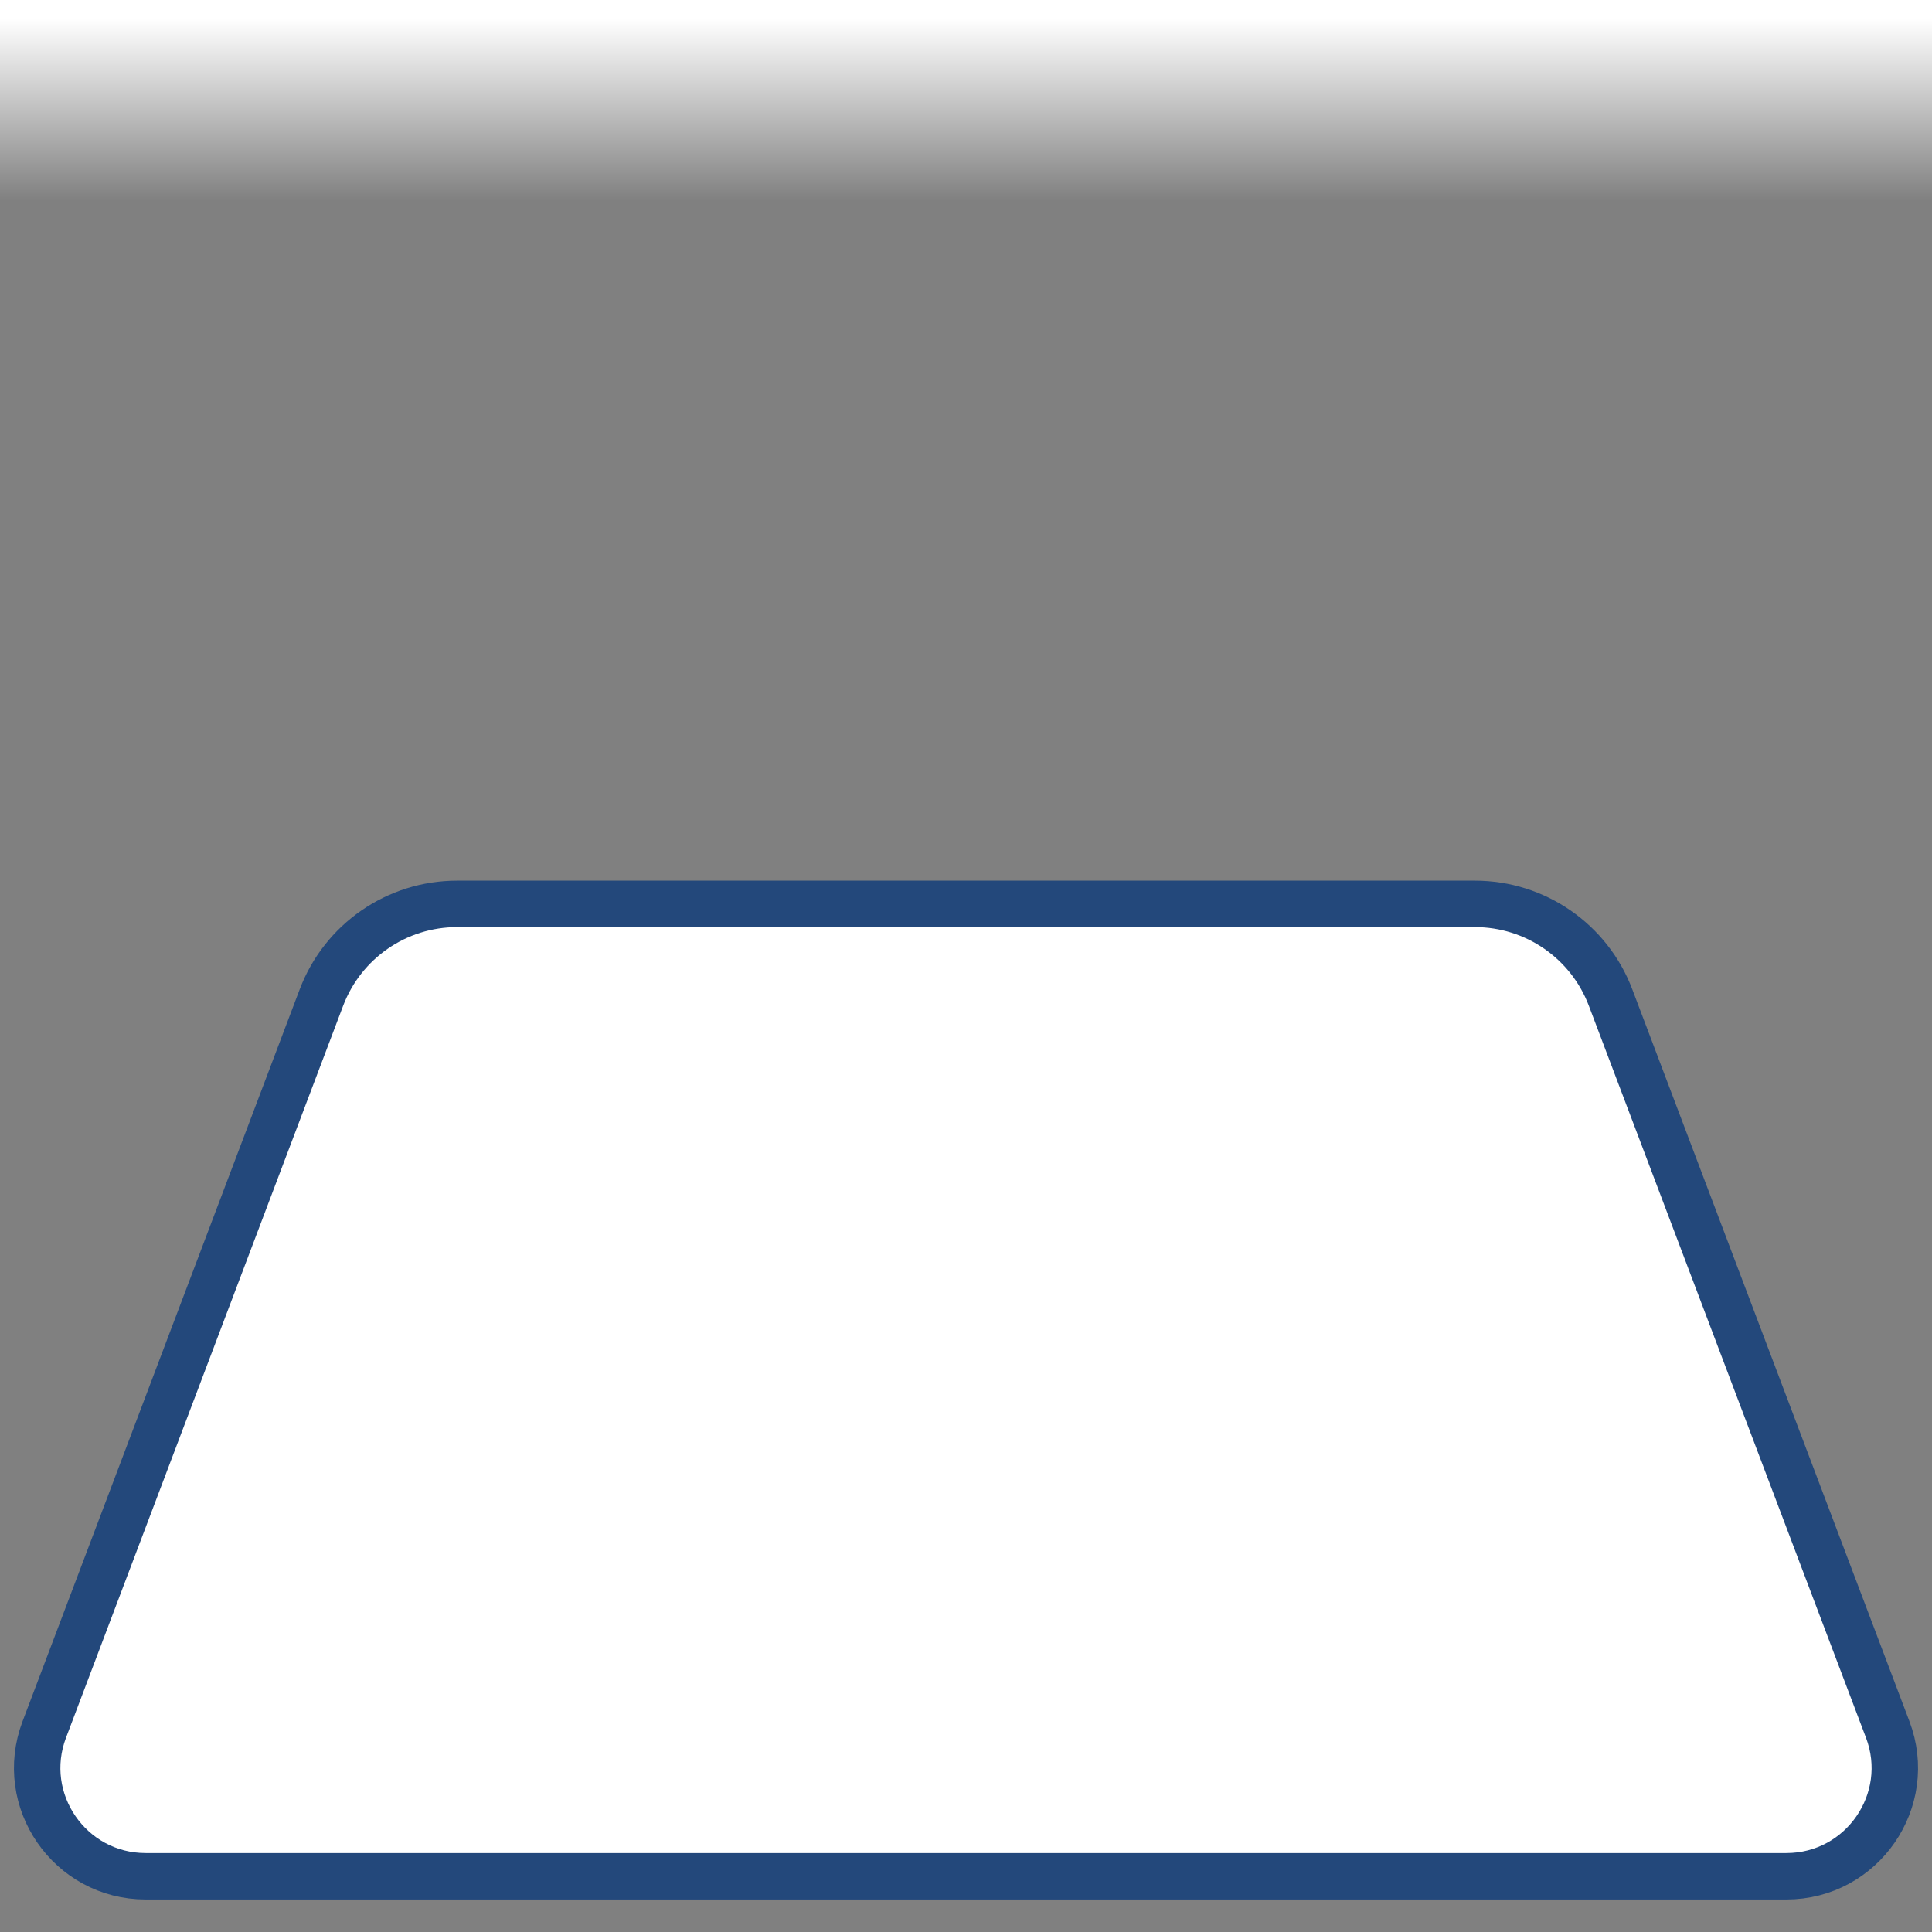 <?xml version="1.0" encoding="utf-8"?>
<!-- Generator: Adobe Illustrator 23.0.4, SVG Export Plug-In . SVG Version: 6.00 Build 0)  -->
<svg version="1.1" xmlns="http://www.w3.org/2000/svg" xmlns:xlink="http://www.w3.org/1999/xlink" x="0px" y="0px"
	 viewBox="0 0 52 52" style="enable-background:new 0 0 52 52;" xml:space="preserve">
<rect x="0" y="0" width="52" height="52" fill="#808080" stroke="none"/>
<style type="text/css">
	.st0{fill:#FFFFFF;stroke:#23487B;stroke-width:1.25;stroke-miterlimit:10;}
	.st1{fill:#23487B;}
	.st2{fill:#FFFFFF;stroke:#00AEEF;stroke-width:1.25;stroke-miterlimit:10;}
	.st3{fill:url(#SVGID_1_);}
	.st4{fill:#FFFFFF;}
	
	.pin {
		opacity: 0;
		animation: pin 2s .013s linear normal 1 forwards;
	}
	
	.tracking1 {
		opacity: 0;
		animation: tracking1 .125s .5s linear normal 1 forwards;
	}
	
	.tracking2 {
		opacity: 0;
		animation: tracking2 .125s .625s linear normal 1 forwards;
	}
	
	.tracking3 {
		opacity: 0;
		animation: tracking3 .125s .75s linear normal 1 forwards;
	}
	
	.tracking4 {
		opacity: 0;
		animation: tracking4 .125s .875s linear normal 1 forwards;
	}
	
	.tracking5 {
		opacity: 0;
		animation: tracking5 .125s 1s linear normal 1 forwards;
	}
	
	.tracking6 {
		opacity: 0;
		animation: tracking6 .125s 1.125s linear normal 1 forwards;
	}
	
	.tracking7 {
		opacity: 0;
		animation: tracking7 .125s 1.25s linear normal 1 forwards;
	}
	
	.tracking8 {
		opacity: 0;
		animation: tracking8 .125s 1.375s linear normal 1 forwards;
	}
	
	.tracking9 {
		opacity: 0;
		animation: tracking9 .125s 1.5s linear normal 1 forwards;
	}
	
	.tracking10 {
		opacity: 0;
		animation: tracking10 .125s 1.625s linear normal 1 forwards;
	}
	
	.tracking11 {
		opacity: 0;
		animation: tracking11 .125s 1.75s linear normal 1 forwards;
	}
	
	.tracking12 {
		opacity: 0;
		animation: tracking12 .125s 1.875s linear normal 1 forwards;
	}
	
	.fadetop {
		opacity: 1;
		animation: fadetop .5s 2s linear normal 1 forwards;
	}
	
	
	@keyframes pin{
		0% {transform: translateY(-45px) rotate(0deg); opacity: 1;}
		100% {transform: translateY(0px) rotate(0deg); opacity: 1;}
	}
	
	@keyframes tracking1 {
    	0% {opacity:0}
		50% {opacity:.5}
		100% {opacity:1}
	}
	
	@keyframes tracking2 {
    	0% {opacity:0}
		50% {opacity:.5}
		100% {opacity:1}
	}
	
	@keyframes tracking3 {
    	0% {opacity:0}
		50% {opacity:.5}
		100% {opacity:1}
	}
	
	@keyframes tracking4 {
    	0% {opacity:0}
		50% {opacity:.5}
		100% {opacity:1}
	}
	
	@keyframes tracking5 {
    	0% {opacity:0}
		50% {opacity:.5}
		100% {opacity:1}
	}
	
	@keyframes tracking6 {
    	0% {opacity:0}
		50% {opacity:.5}
		100% {opacity:1}
	}
	
	@keyframes tracking7 {
    	0% {opacity:0}
		50% {opacity:.5}
		100% {opacity:1}
	}
	
	@keyframes tracking8 {
    	0% {opacity:0}
		50% {opacity:.5}
		100% {opacity:1}
	}
	
	@keyframes tracking9 {
    	0% {opacity:0}
		50% {opacity:.5}
		100% {opacity:1}
	}
	
	@keyframes tracking10 {
    	0% {opacity:0}
		50% {opacity:.5}
		100% {opacity:1}
	}
	
	@keyframes tracking11 {
    	0% {opacity:0}
		50% {opacity:.5}
		100% {opacity:1}
	}
	
	@keyframes tracking12 {
    	0% {opacity:0}
		50% {opacity:.5}
		100% {opacity:1}
	}
	
	@keyframes fadetop{
		0% {opacity: 1;}
		100% {opacity: 1;}
	}

</style>
<g id="map">
	<g>
		<path class="st0" d="M1.192,46.55l7.459-19.7c0.575-1.518,2.028-2.522,3.651-2.522h27.396c1.623,0,3.077,1.004,3.651,2.522
			l7.459,19.7c0.723,1.908-0.687,3.95-2.728,3.95H3.92C1.879,50.5,0.469,48.459,1.192,46.55z"/>
	</g>
</g>
<g id="tracking1" class="tracking1">
	<path class="st1" d="M6.724,41.774c-0.41-0.116-0.631-0.548-0.516-0.947l0,0c0.126-0.4,0.548-0.631,0.958-0.506l0,0
		c0.4,0.116,0.631,0.537,0.506,0.947l0,0c-0.096,0.326-0.401,0.536-0.726,0.536l0,0C6.871,41.805,6.798,41.795,6.724,41.774z"/>
</g>
<g id="tracking2" class="tracking2">
	<path class="st1" d="M10.164,42.542c-0.41-0.063-0.705-0.442-0.641-0.863l0,0c0.063-0.42,0.452-0.705,0.862-0.641l0,0
		c0.421,0.052,0.706,0.442,0.652,0.862l0,0c-0.063,0.379-0.389,0.652-0.757,0.652l0,0C10.249,42.552,10.207,42.552,10.164,42.542z"
		/>
</g>
<g id="tracking3" class="tracking3">
	<path class="st1" d="M13.69,42.794c-0.421,0-0.757-0.337-0.757-0.757l0,0c0-0.421,0.336-0.769,0.757-0.769l0,0
		c0.42,0,0.768,0.337,0.768,0.757l0,0C14.457,42.447,14.11,42.794,13.69,42.794L13.69,42.794L13.69,42.794z"/>
</g>
<g id="tracking4" class="tracking4">
	<path class="st1" d="M16.341,41.879c-0.063-0.421,0.221-0.811,0.632-0.884l0,0c0.41-0.064,0.81,0.211,0.884,0.631l0,0
		c0.063,0.411-0.221,0.811-0.632,0.884l0,0c0,0,0,0,0-0.01l0,0c-0.042,0.01-0.083,0.01-0.125,0.01l0,0
		C16.73,42.51,16.404,42.247,16.341,41.879z"/>
</g>
<g id="tracking5" class="tracking5">
	<path class="st1" d="M19.687,41.152c-0.148-0.388,0.063-0.831,0.462-0.978l0,0c0.389-0.137,0.831,0.064,0.978,0.463l0,0
		c0.138,0.389-0.063,0.831-0.462,0.978l0,0c-0.084,0.032-0.169,0.042-0.263,0.042l0,0C20.097,41.658,19.802,41.469,19.687,41.152z"
		/>
</g>
<g id="tracking6" class="tracking6">
	<path class="st1" d="M22.822,39.795c-0.231-0.346-0.126-0.82,0.221-1.052l0,0c0.347-0.231,0.821-0.137,1.052,0.211l0,0
		c0.231,0.358,0.137,0.831-0.211,1.062l0,0l0,0l0,0c-0.126,0.084-0.273,0.126-0.42,0.126l0,0
		C23.222,40.142,22.969,40.016,22.822,39.795z"/>
</g>
<g id="tracking7" class="tracking7">
	<path class="st1" d="M26,37.859c-0.096,0-0.2-0.01-0.295-0.052c-0.095-0.042-0.169-0.095-0.242-0.169
		c-0.147-0.147-0.221-0.336-0.221-0.536c0-0.2,0.074-0.4,0.221-0.536c0.074-0.074,0.148-0.126,0.242-0.169
		c0.284-0.116,0.621-0.052,0.831,0.169c0.147,0.137,0.231,0.336,0.231,0.536c0,0.2-0.084,0.4-0.231,0.536
		c-0.064,0.074-0.148,0.126-0.242,0.169C26.199,37.849,26.105,37.859,26,37.859z"/>
</g>
<g id="tracking8" class="tracking8">
	<path class="st1" d="M28.02,35.156c-0.232-0.347-0.126-0.821,0.221-1.052l0,0c0.358-0.232,0.831-0.126,1.062,0.231l0,0
		c0.221,0.347,0.126,0.821-0.231,1.052l0,0c-0.126,0.084-0.274,0.116-0.411,0.116l0,0C28.41,35.503,28.167,35.387,28.02,35.156z"/>
</g>
<g id="tracking9" class="tracking9">
	<path class="st1" d="M31.135,33.462c-0.137-0.4,0.073-0.831,0.474-0.978l0,0c0.4-0.137,0.83,0.073,0.968,0.473l0,0
		c0.137,0.401-0.074,0.831-0.474,0.969l0,0c-0.084,0.031-0.158,0.041-0.242,0.041l0,0C31.544,33.966,31.239,33.777,31.135,33.462z"
		/>
</g>
<g id="tracking10" class="tracking10">
	<path class="st1" d="M34.554,32.494c-0.064-0.421,0.231-0.811,0.641-0.863h0.011c0.41-0.063,0.799,0.231,0.862,0.642l0,0
		c0.052,0.42-0.231,0.81-0.652,0.863l0,0l0,0l0,0c-0.031,0.01-0.073,0.01-0.105,0.01l0,0C34.932,33.146,34.606,32.873,34.554,32.494
		z"/>
</g>
<g id="tracking11" class="tracking11">
	<path class="st1" d="M38.836,32.935L38.836,32.935L38.836,32.935c-0.42-0.01-0.757-0.358-0.747-0.779l0,0
		c0.011-0.42,0.359-0.757,0.779-0.747l0,0c0.421,0.01,0.757,0.358,0.747,0.779l0,0c-0.01,0.41-0.347,0.747-0.757,0.747l0,0
		C38.847,32.935,38.847,32.935,38.836,32.935z"/>
</g>
<g id="tracking12" class="tracking12">
	<path class="st1" d="M42.255,33.272L42.255,33.272L42.255,33.272c-0.41-0.074-0.694-0.474-0.621-0.885l0,0
		c0.074-0.41,0.474-0.694,0.884-0.621l0,0c0.421,0.074,0.695,0.474,0.622,0.884l0,0c-0.064,0.369-0.389,0.632-0.747,0.632l0,0
		C42.339,33.283,42.297,33.283,42.255,33.272z"/>
</g>
<g id="pin" class="pin">
	<path class="st2" d="M26,5.713c-5.729,0-10.38,4.651-10.38,10.381C15.62,21.821,26,32.715,26,32.715s10.381-10.891,10.381-16.621
		S31.731,5.713,26,5.713z M26,20.011c-2.158,0-3.916-1.759-3.916-3.915c0-2.16,1.761-3.919,3.916-3.919
		c2.159,0,3.919,1.759,3.919,3.919C29.919,18.253,28.16,20.011,26,20.011z"/>
</g>
<g id="fadetop" class="fadetop">
	<g id="fadetop_1_">
		
			<linearGradient id="SVGID_1_" gradientUnits="userSpaceOnUse" x1="26" y1="48.588" x2="26" y2="54" gradientTransform="matrix(1 0 0 -1 0 54)">
			<stop  offset="0" style="stop-color:#FFFFFF;stop-opacity:0"/>
			<stop  offset="0.909" style="stop-color:#FFFFFF"/>
		</linearGradient>
		<rect class="st3" width="52" height="5.412"/>
	</g>
</g>
<g id="block">
	<rect y="-40.191" class="st4" width="52" height="40.191"/>
</g>
</svg>
